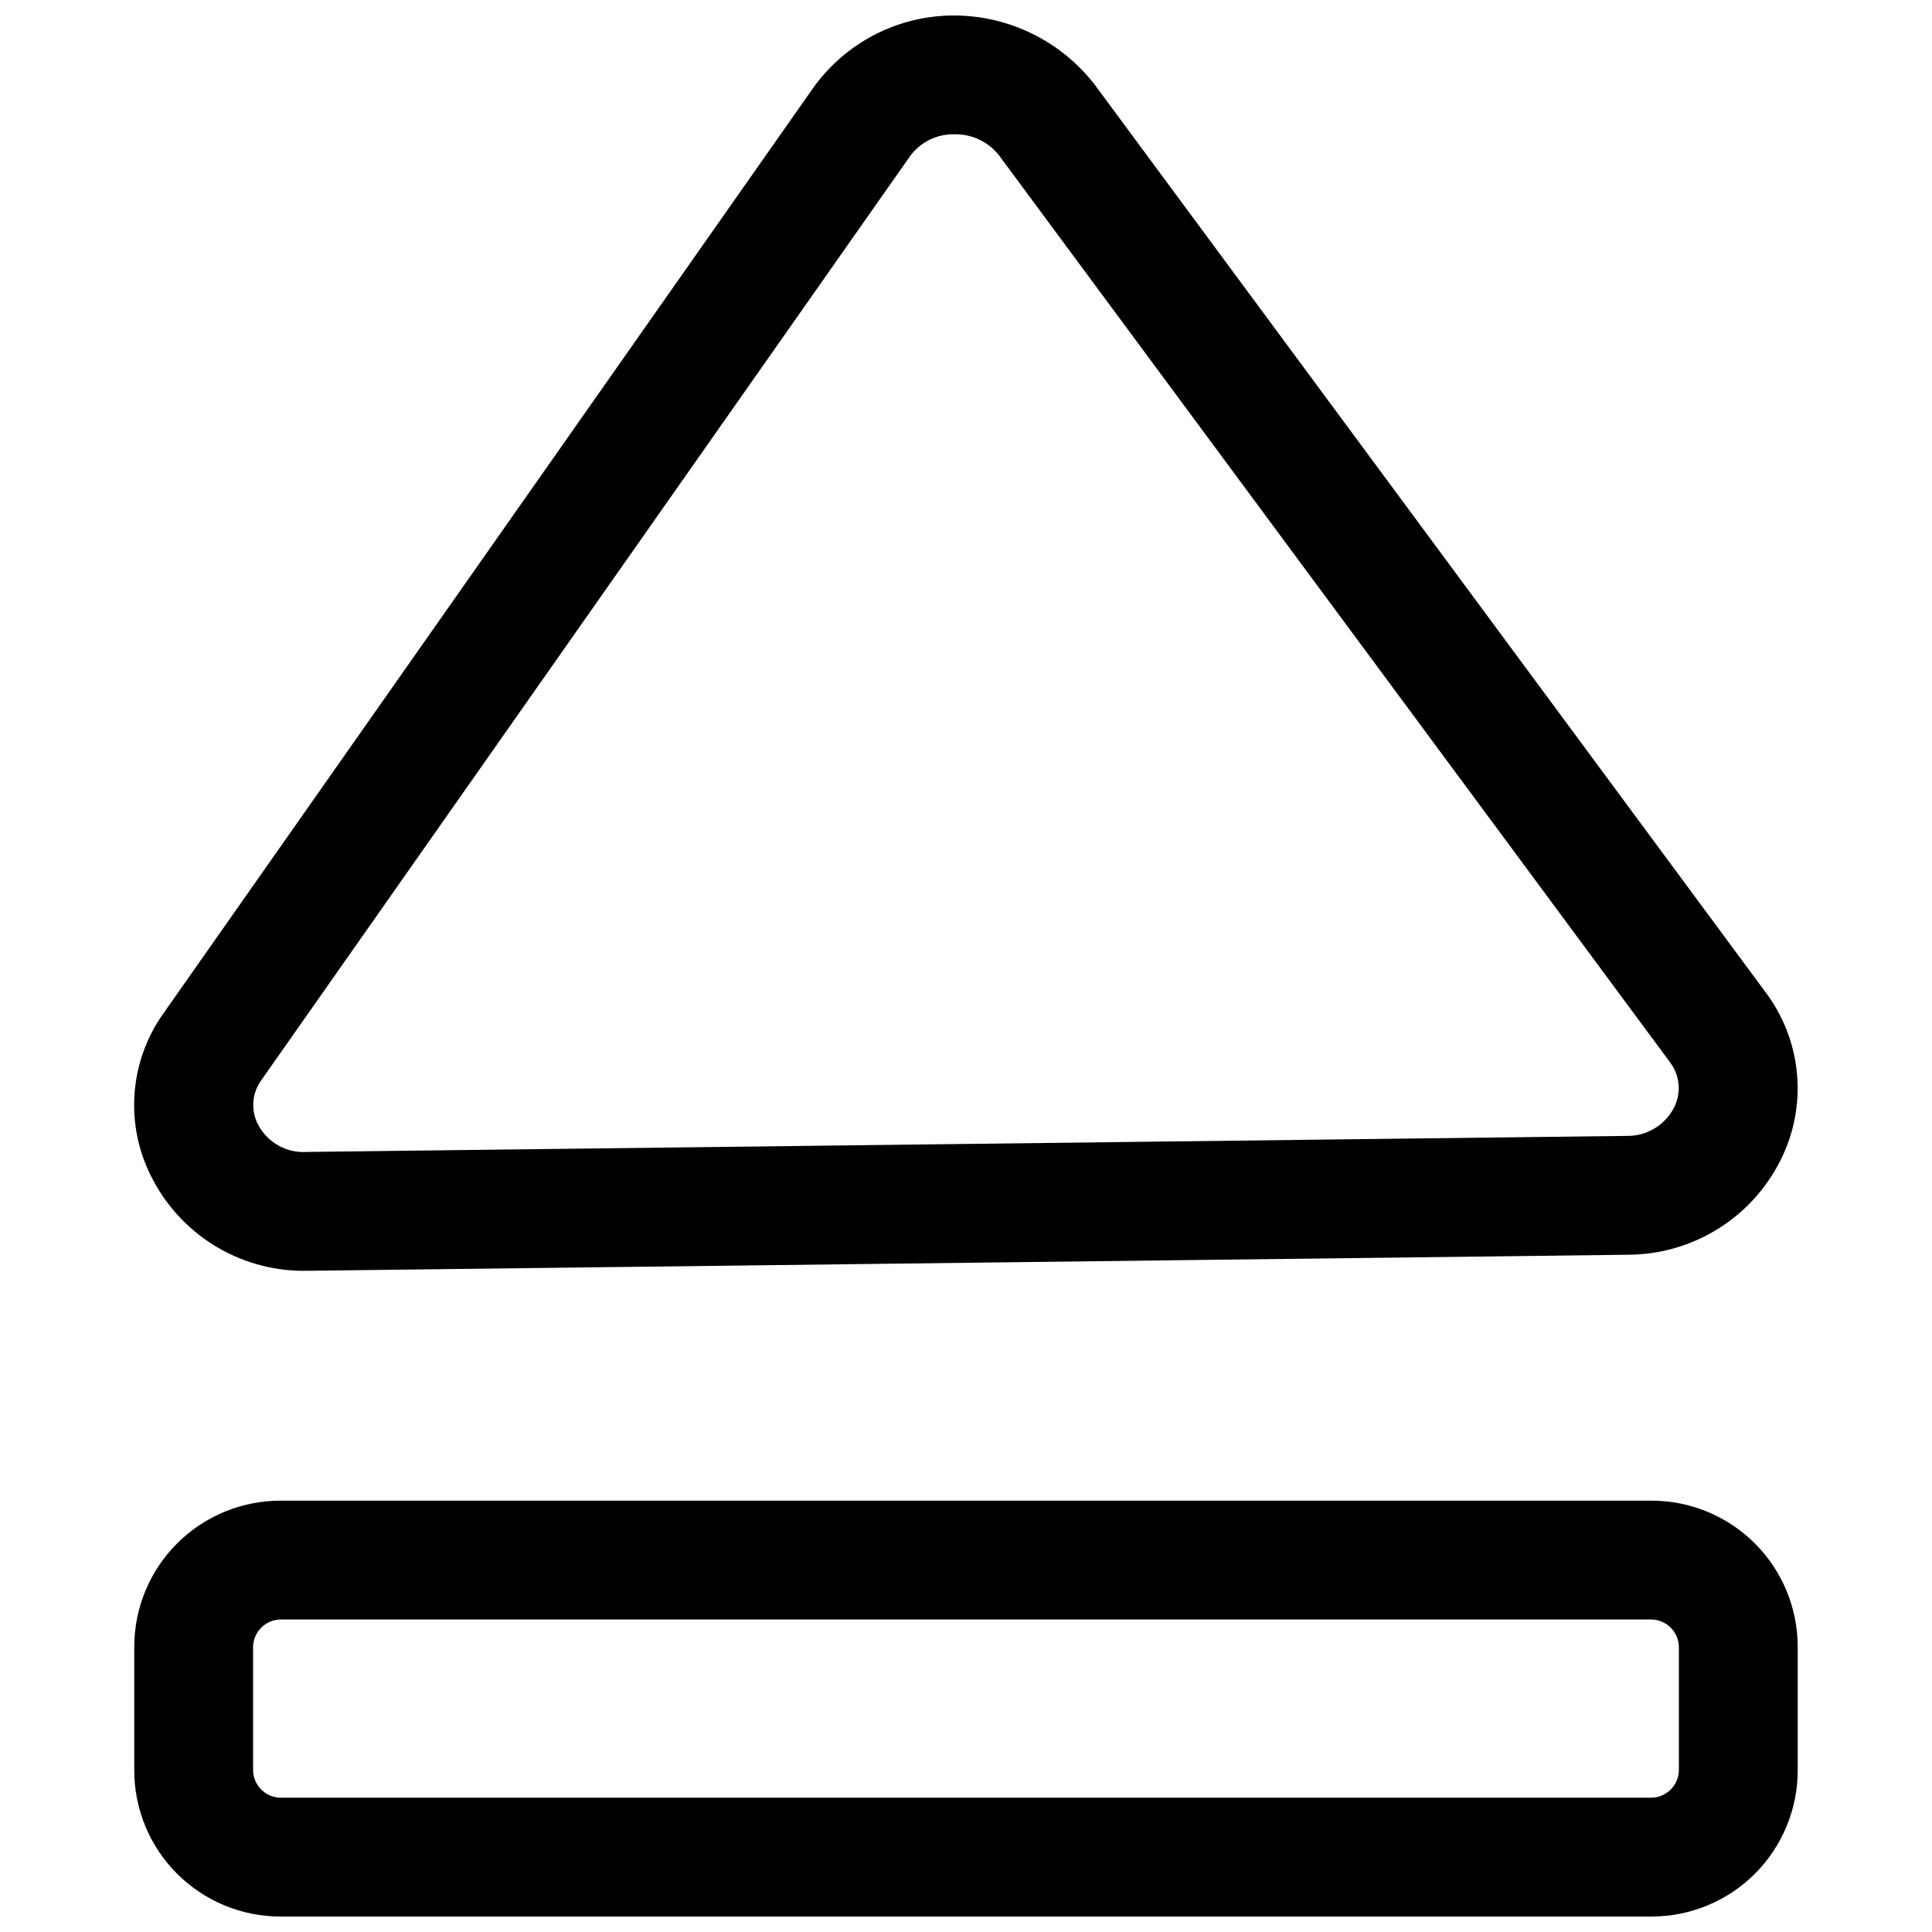 <?xml version="1.0" encoding="UTF-8"?>
<!-- Uploaded to: SVG Repo, www.svgrepo.com, Generator: SVG Repo Mixer Tools -->
<svg width="800px" height="800px" version="1.1" viewBox="144 144 512 512" xmlns="http://www.w3.org/2000/svg">
 <defs>
  <clipPath id="b">
   <path d="m179 148.09h442v332.91h-442z"/>
  </clipPath>
  <clipPath id="a">
   <path d="m179 541h442v110.9h-442z"/>
  </clipPath>
 </defs>
 <g>
  <g clip-path="url(#b)">
   <path d="m225.71 480.77 349.68-4.25c8.402-0.016 16.633-2.363 23.777-6.785 7.144-4.418 12.922-10.738 16.684-18.25 3.578-7.086 5.094-15.035 4.367-22.941-0.723-7.906-3.656-15.449-8.457-21.77l-177.59-240.25c-8.984-11.672-22.902-18.484-37.629-18.422-14.785 0.082-28.621 7.293-37.156 19.363l-171.77 244.66c-4.68 6.406-7.449 14.008-7.977 21.922-0.531 7.918 1.199 15.82 4.988 22.793 3.945 7.414 9.883 13.578 17.141 17.809 7.262 4.227 15.555 6.344 23.949 6.121zm-12.438-50.539 171.77-244.66c2.703-3.824 7.125-6.062 11.809-5.984 4.66-0.125 9.105 1.98 11.965 5.668l177.75 240.25c2.625 3.449 3.051 8.094 1.102 11.965-2.434 4.773-7.398 7.715-12.754 7.559l-349.68 4.25c-5.266 0.328-10.246-2.438-12.75-7.086-2.082-3.801-1.773-8.465 0.785-11.965z"/>
  </g>
  <g clip-path="url(#a)">
   <path d="m179.58 613.17c0 10.273 4.082 20.125 11.344 27.387 7.262 7.266 17.113 11.344 27.387 11.344h363.37c10.273 0 20.125-4.078 27.387-11.344 7.266-7.262 11.344-17.113 11.344-27.387v-32.746c0-10.273-4.078-20.125-11.344-27.387-7.262-7.262-17.113-11.344-27.387-11.344h-363.37c-10.273 0-20.125 4.082-27.387 11.344-7.262 7.262-11.344 17.113-11.344 27.387zm31.488-32.746c0.082-3.965 3.277-7.16 7.242-7.242h363.37c3.965 0.082 7.16 3.277 7.242 7.242v32.746c-0.082 3.965-3.277 7.16-7.242 7.242h-363.37c-3.965-0.082-7.16-3.277-7.242-7.242z"/>
  </g>
 </g>
</svg>